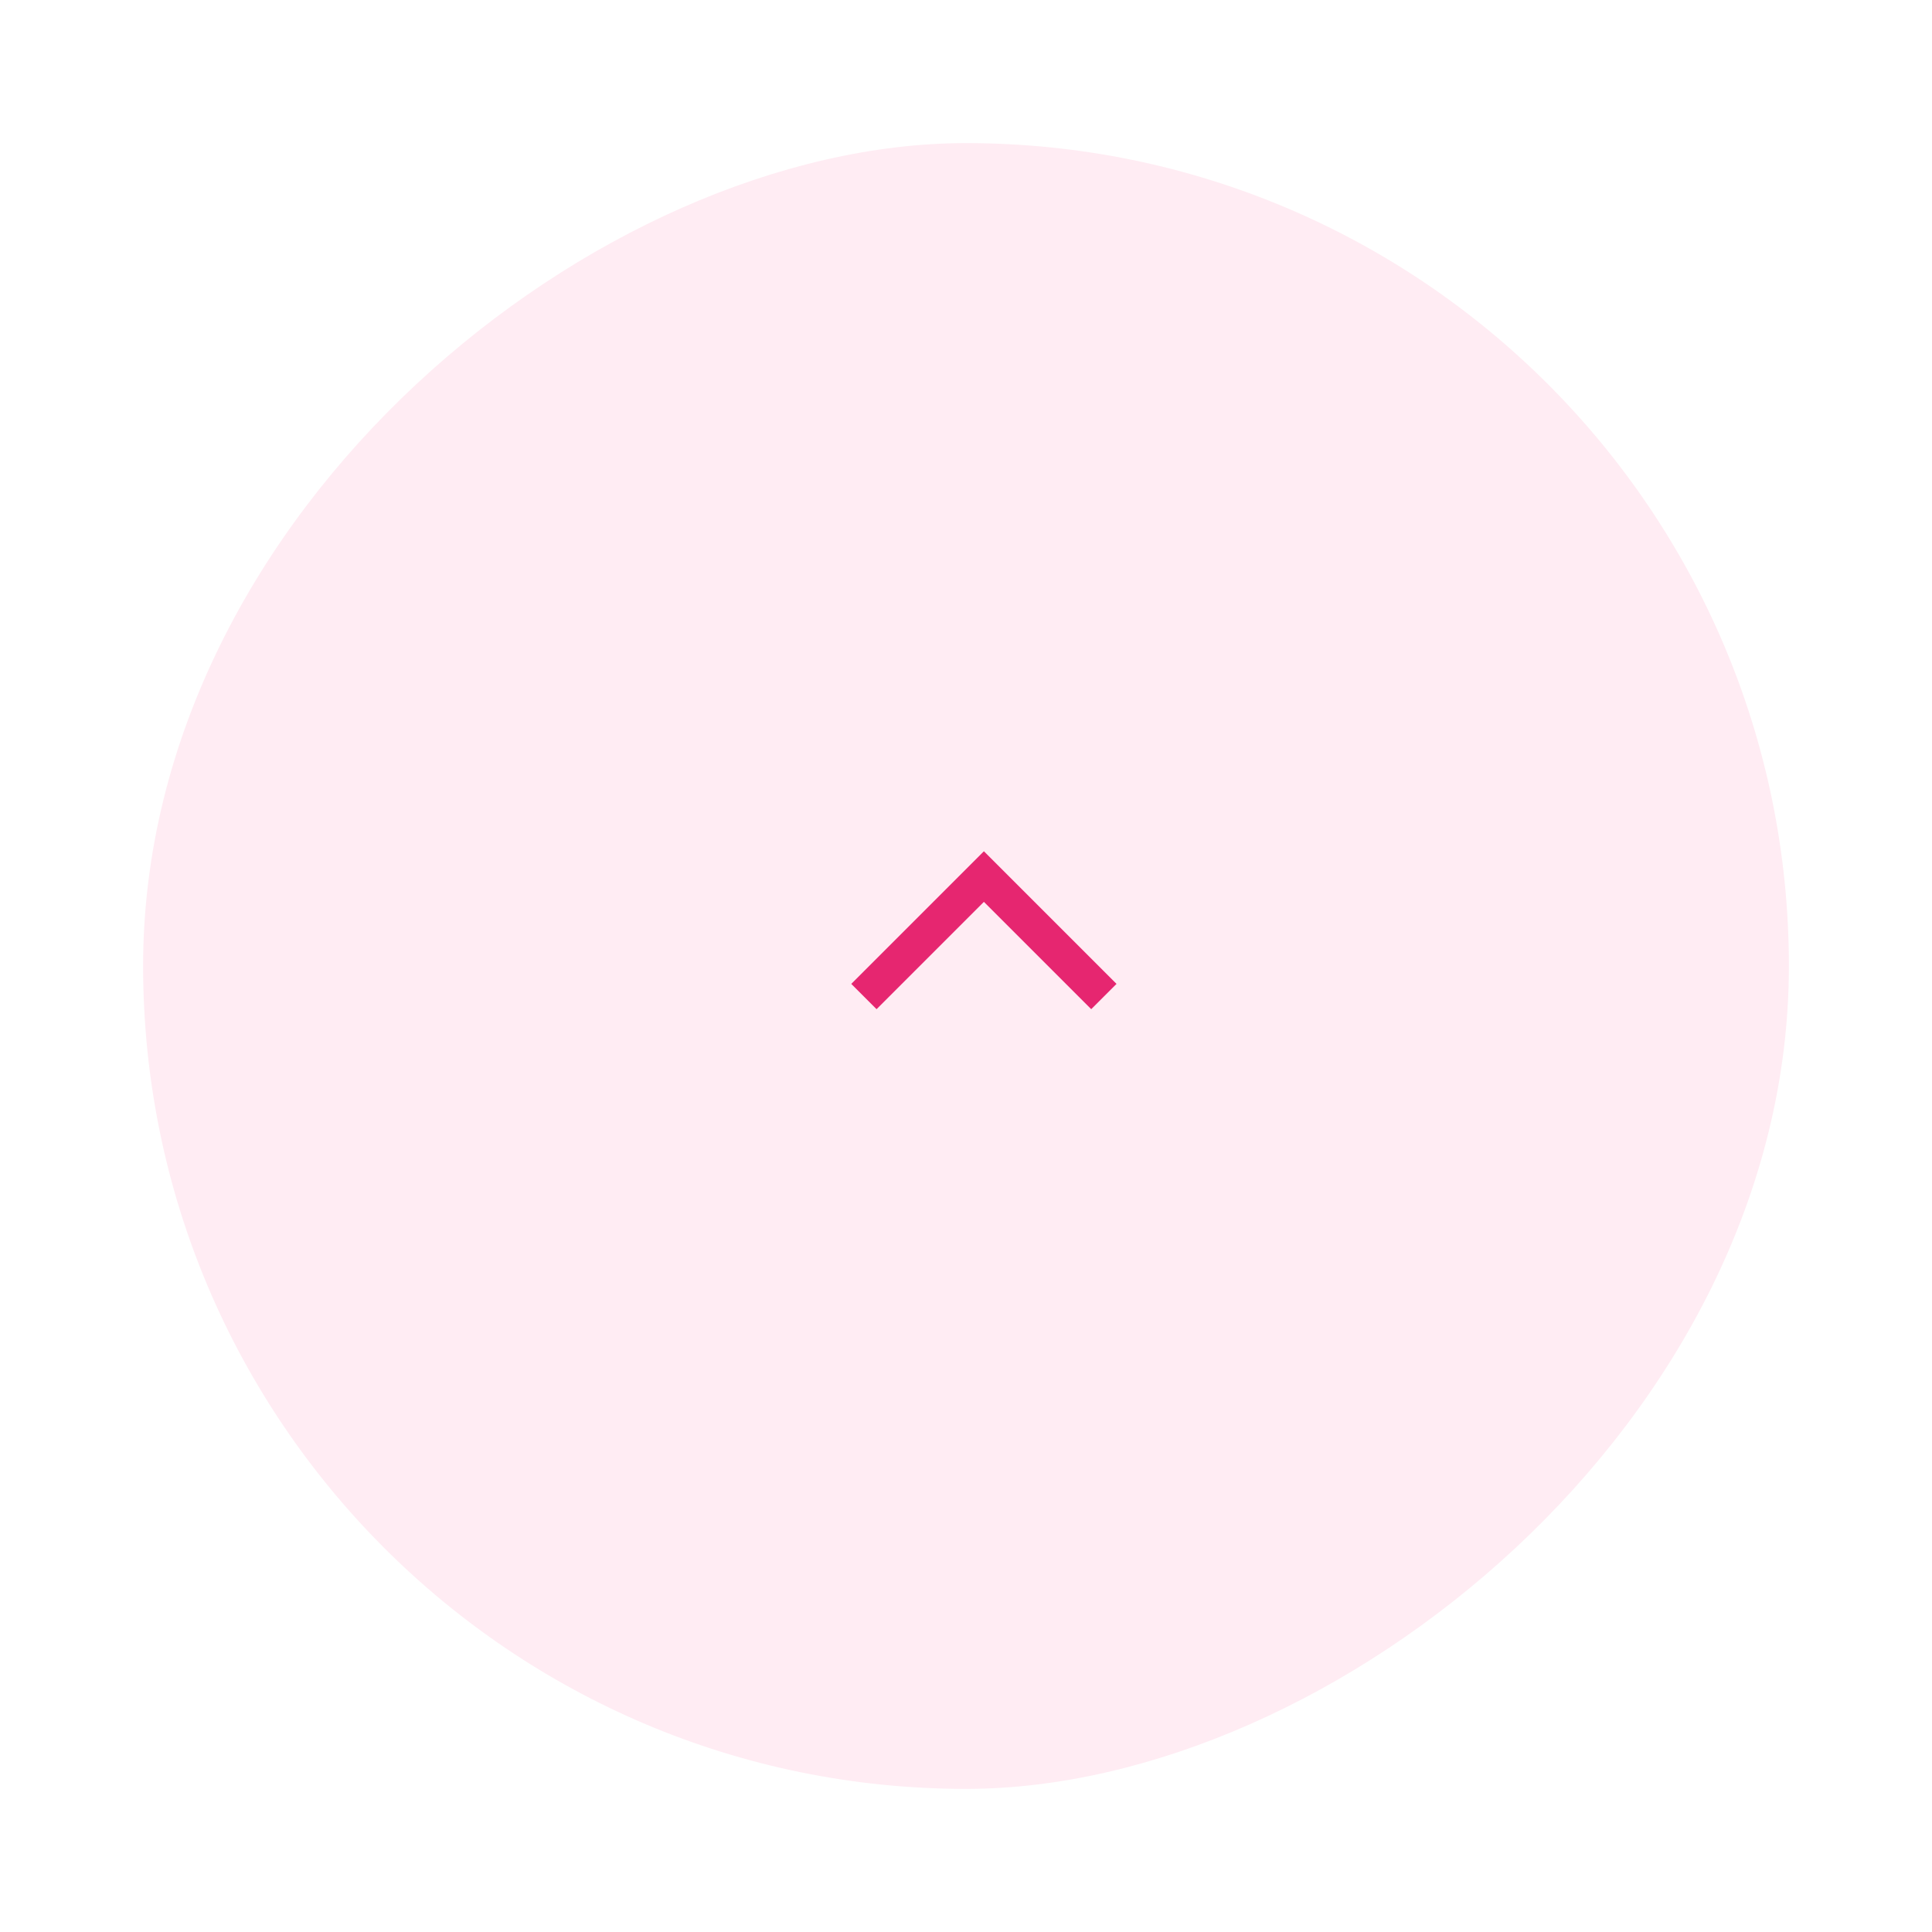 <svg width="54" height="54" viewBox="0 0 54 54" fill="none" xmlns="http://www.w3.org/2000/svg">
<g filter="url(#filter0_d_184_4091)">
<rect x="4" y="46" width="46" height="46" rx="23" transform="rotate(-90 4 46)" fill="#FFECF3"/>
<path d="M30.5 23.5L27.5 20.5L24.5 23.5" stroke="#E62670" stroke-linecap="square"/>
</g>
<defs>
<filter id="filter0_d_184_4091" x="0" y="0" width="54" height="54" filterUnits="userSpaceOnUse" color-interpolation-filters="sRGB">
<feFlood flood-opacity="0" result="BackgroundImageFix"/>
<feColorMatrix in="SourceAlpha" type="matrix" values="0 0 0 0 0 0 0 0 0 0 0 0 0 0 0 0 0 0 127 0" result="hardAlpha"/>
<feOffset dy="4"/>
<feGaussianBlur stdDeviation="2"/>
<feComposite in2="hardAlpha" operator="out"/>
<feColorMatrix type="matrix" values="0 0 0 0 0 0 0 0 0 0 0 0 0 0 0 0 0 0 0.03 0"/>
<feBlend mode="normal" in2="BackgroundImageFix" result="effect1_dropShadow_184_4091"/>
<feBlend mode="normal" in="SourceGraphic" in2="effect1_dropShadow_184_4091" result="shape"/>
</filter>
</defs>
</svg>

